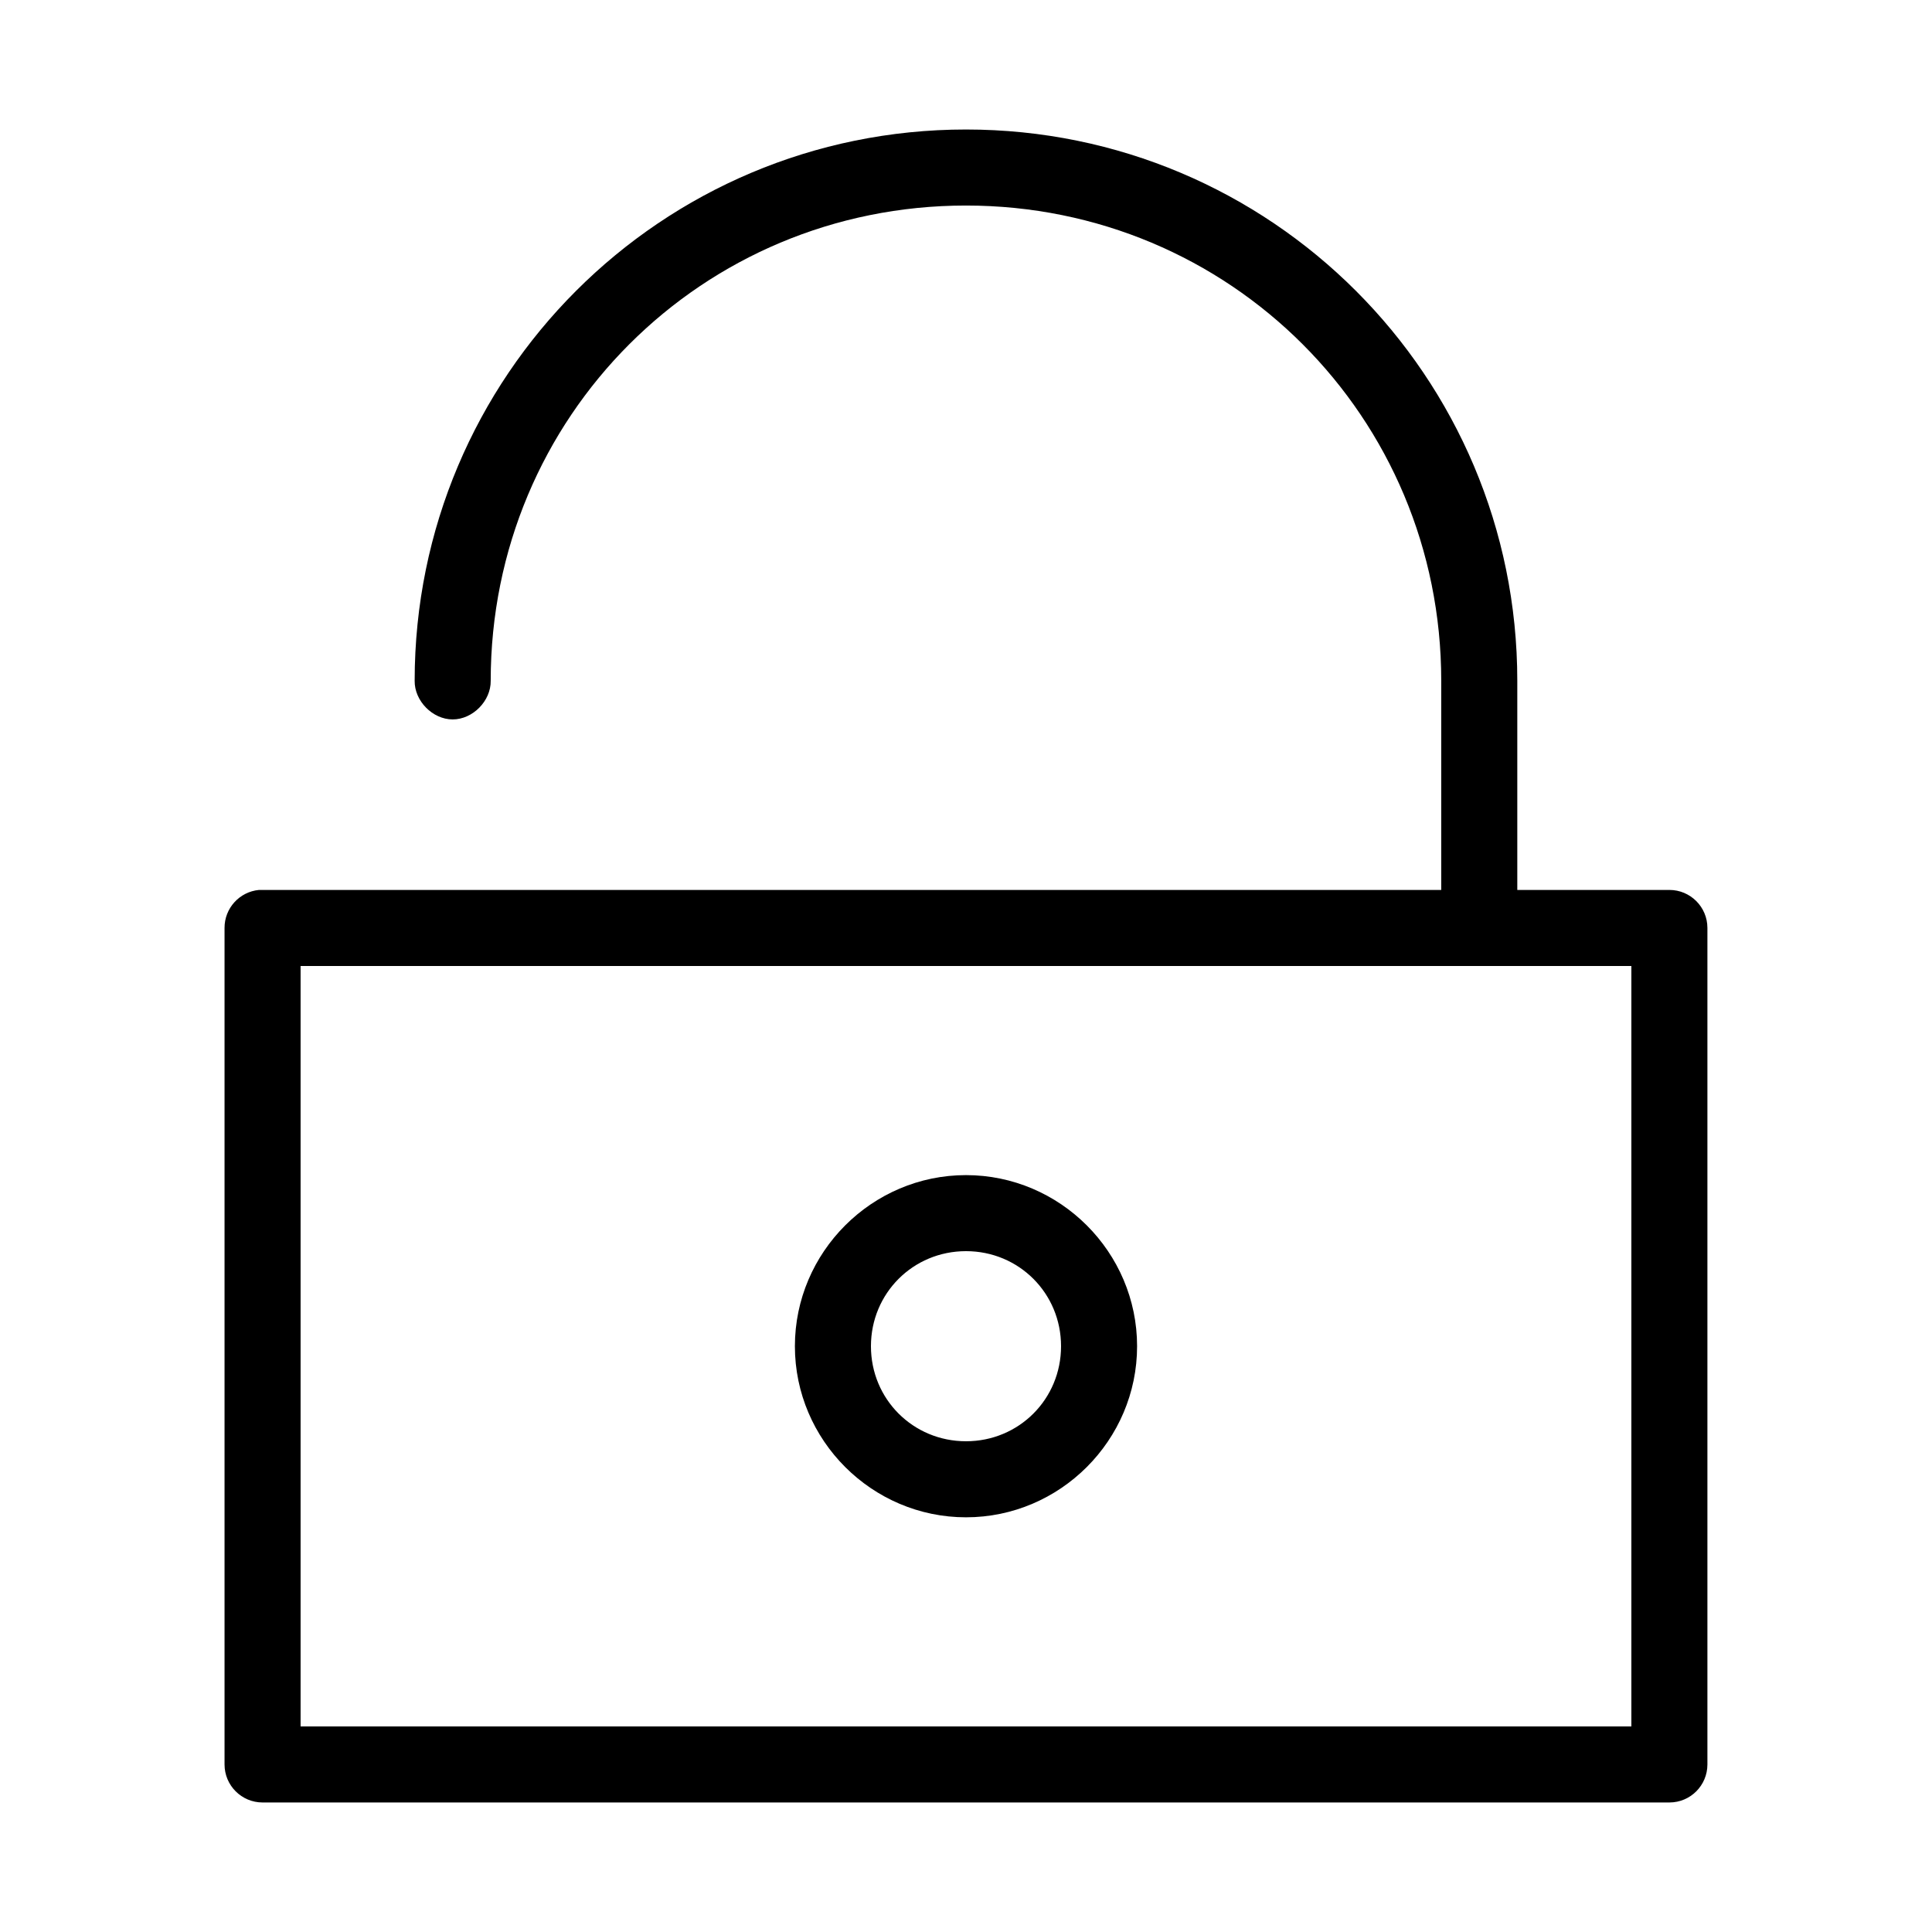 <?xml version="1.0" encoding="UTF-8"?>
<!-- Uploaded to: ICON Repo, www.svgrepo.com, Generator: ICON Repo Mixer Tools -->
<svg fill="#000000" width="800px" height="800px" version="1.1" viewBox="144 144 512 512" xmlns="http://www.w3.org/2000/svg">
 <path d="m400 178.32c-80.77 0-146.11 65.336-146.11 146.1-0.074 5.324 4.75 10.234 10.074 10.234s10.152-4.91 10.078-10.234c0-69.949 56-125.95 125.95-125.95 69.949 0 125.95 56 125.95 125.95v55.422h-312.36c-0.316-0.016-0.629-0.016-0.945 0-5.191 0.488-9.152 4.859-9.133 10.074v221.68c0 5.566 4.512 10.078 10.078 10.078h372.82c5.566 0 10.078-4.512 10.078-10.078v-221.68c0-5.562-4.512-10.074-10.078-10.074h-40.305v-55.422c0-80.766-65.336-146.1-146.1-146.1zm-176.34 221.68h352.67v201.52h-352.67zm176.34 55.418c-24.926 0-45.344 20.418-45.344 45.344 0 24.922 20.418 45.34 45.344 45.34 24.922 0 45.34-20.418 45.34-45.34 0-24.926-20.418-45.344-45.34-45.344zm0 20.152c14.031 0 25.188 11.16 25.188 25.191s-11.156 25.188-25.188 25.188-25.191-11.156-25.191-25.188 11.16-25.191 25.191-25.191z"/>
</svg>
